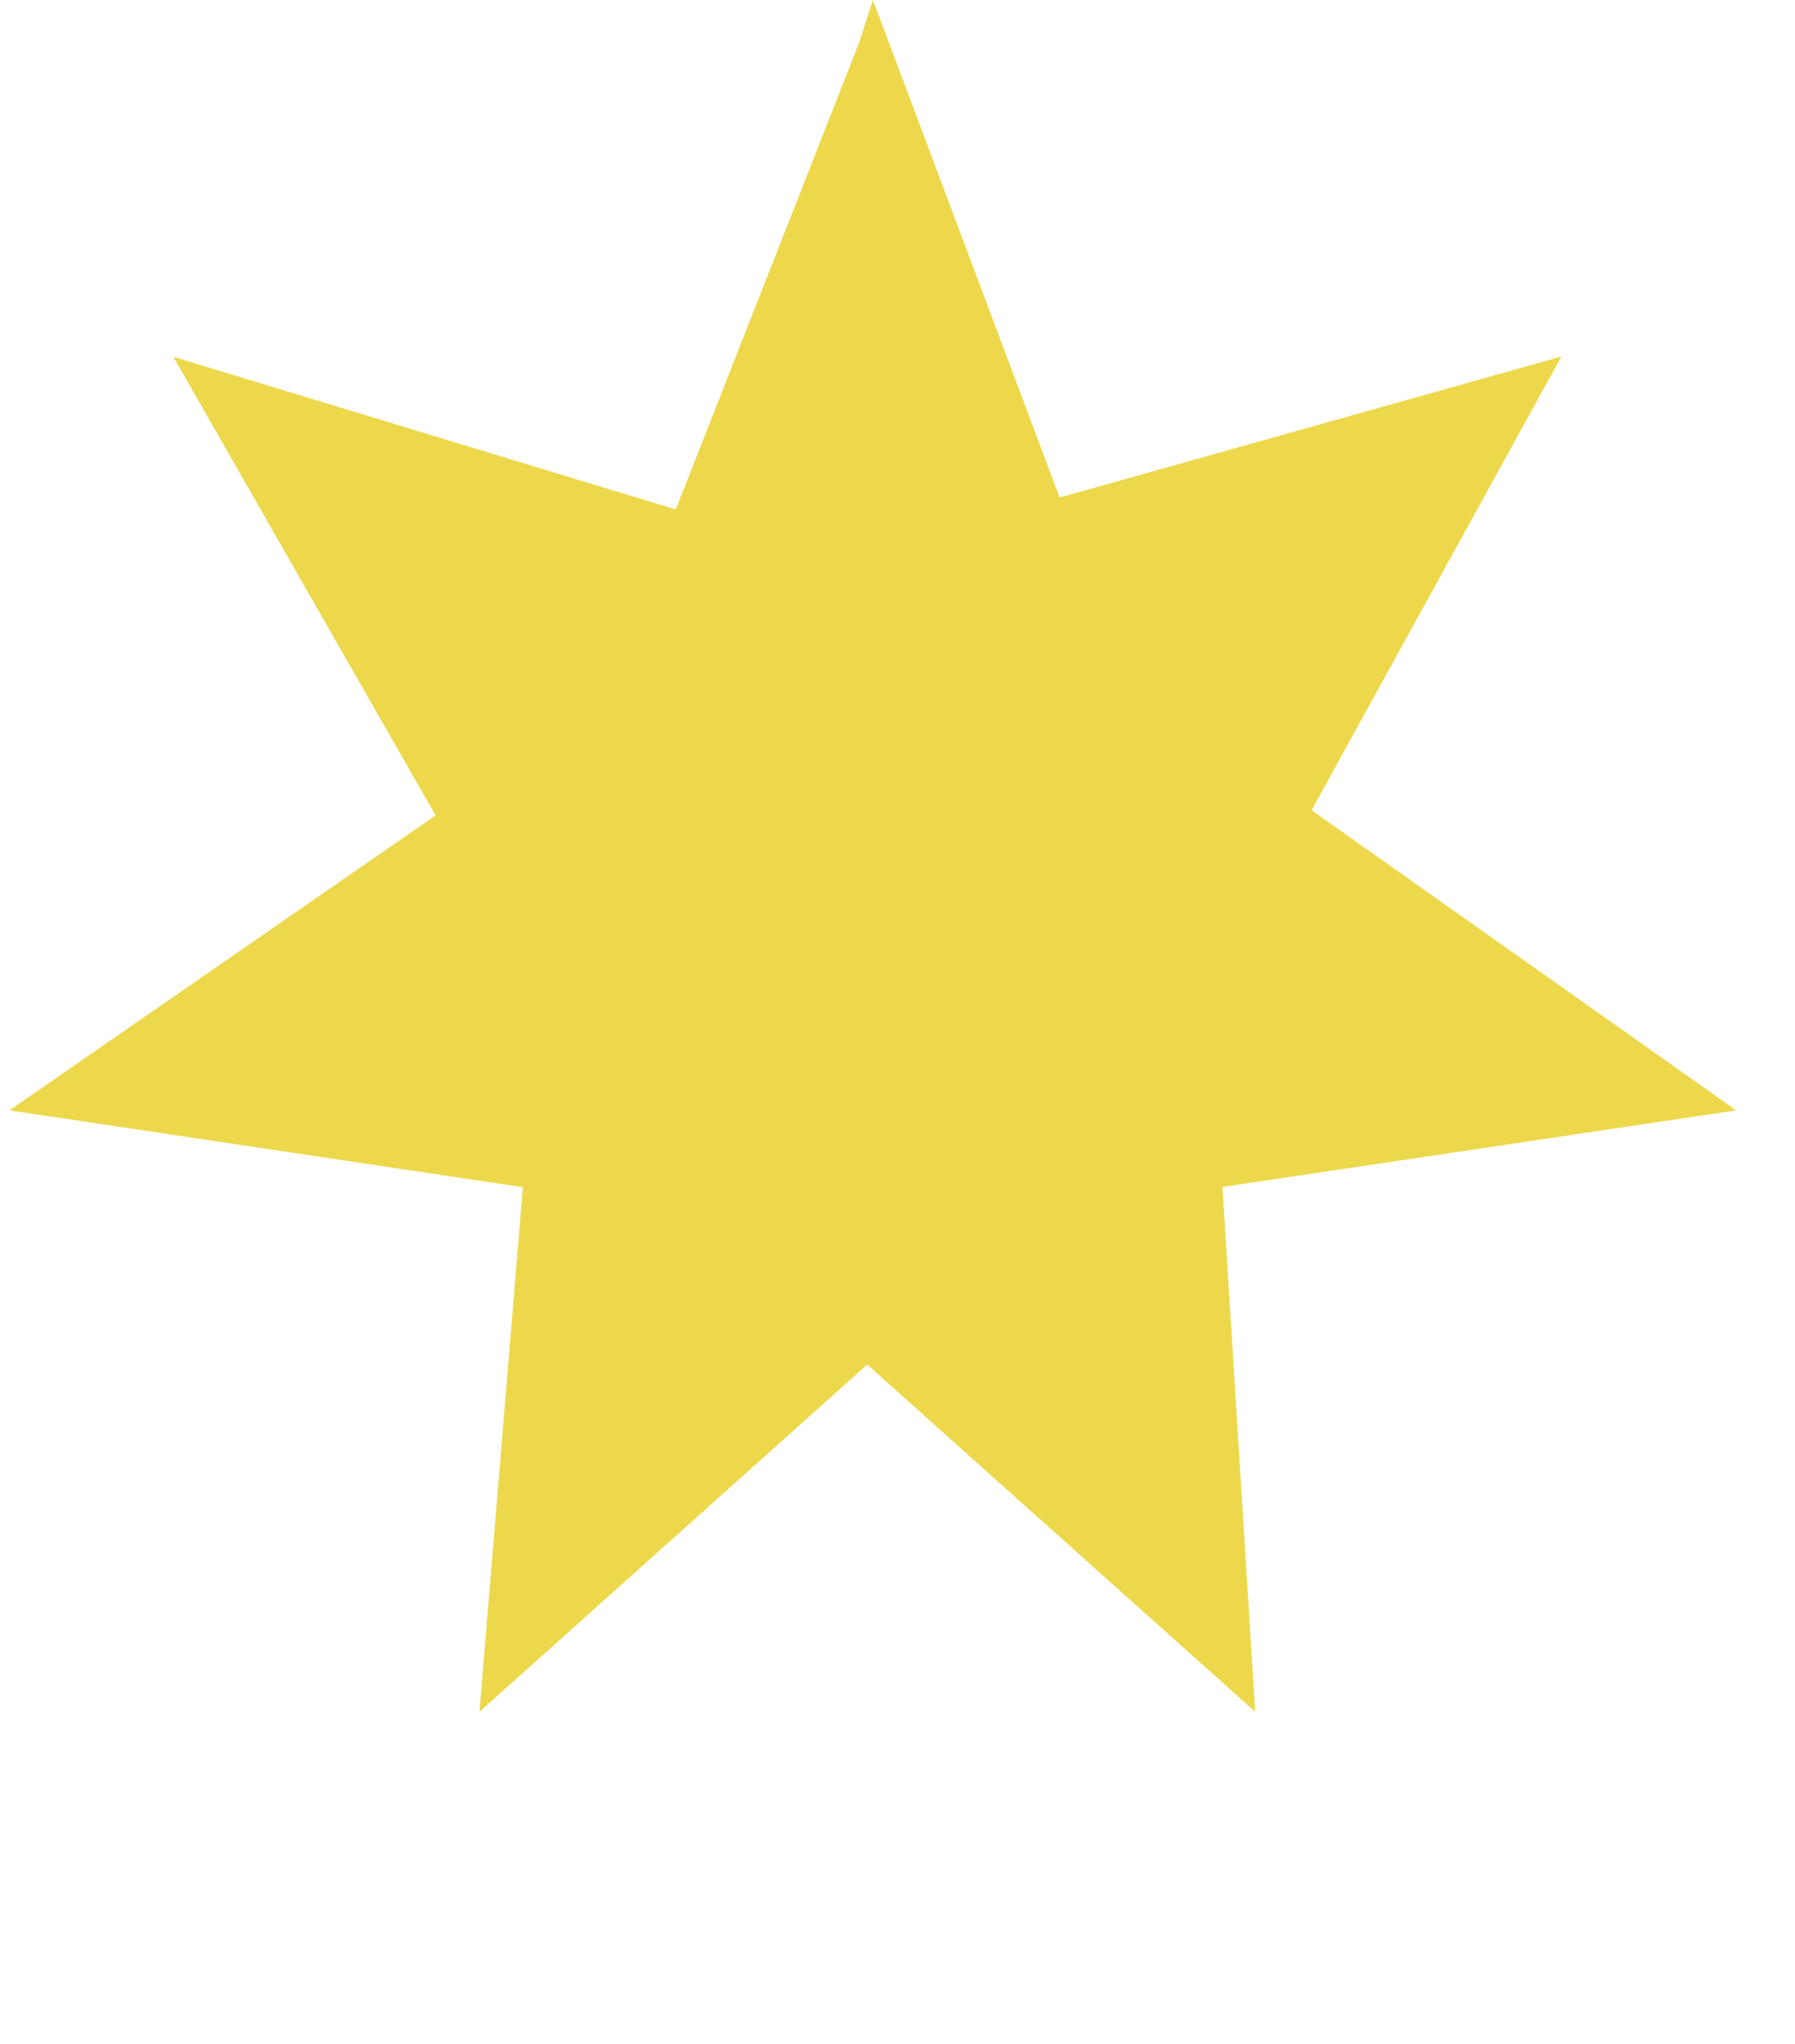 <svg xmlns="http://www.w3.org/2000/svg" xmlns:xlink="http://www.w3.org/1999/xlink" width="36" zoomAndPan="magnify" viewBox="0 0 26.88 30.75" height="41" preserveAspectRatio="xMidYMid meet" version="1.2"><defs><clipPath id="8c25b31f2c"><path d="M 0.051 0 L 26.086 0 L 26.086 26 L 0.051 26 Z M 0.051 0 "/></clipPath></defs><g id="163c609b1c"><g clip-rule="nonzero" clip-path="url(#8c25b31f2c)"><path style=" stroke:none;fill-rule:nonzero;fill:#edd84b;fill-opacity:1;" d="M 13.07 0 L 15.879 7.484 L 23.426 5.363 L 19.668 12.188 L 26.055 16.703 L 18.328 17.855 L 18.82 25.75 L 12.984 20.527 L 7.152 25.75 L 7.805 17.859 L 0.082 16.703 L 6.492 12.266 L 2.547 5.367 L 10.105 7.664 L 12.863 0.641 Z M 13.07 0 "/></g></g></svg>